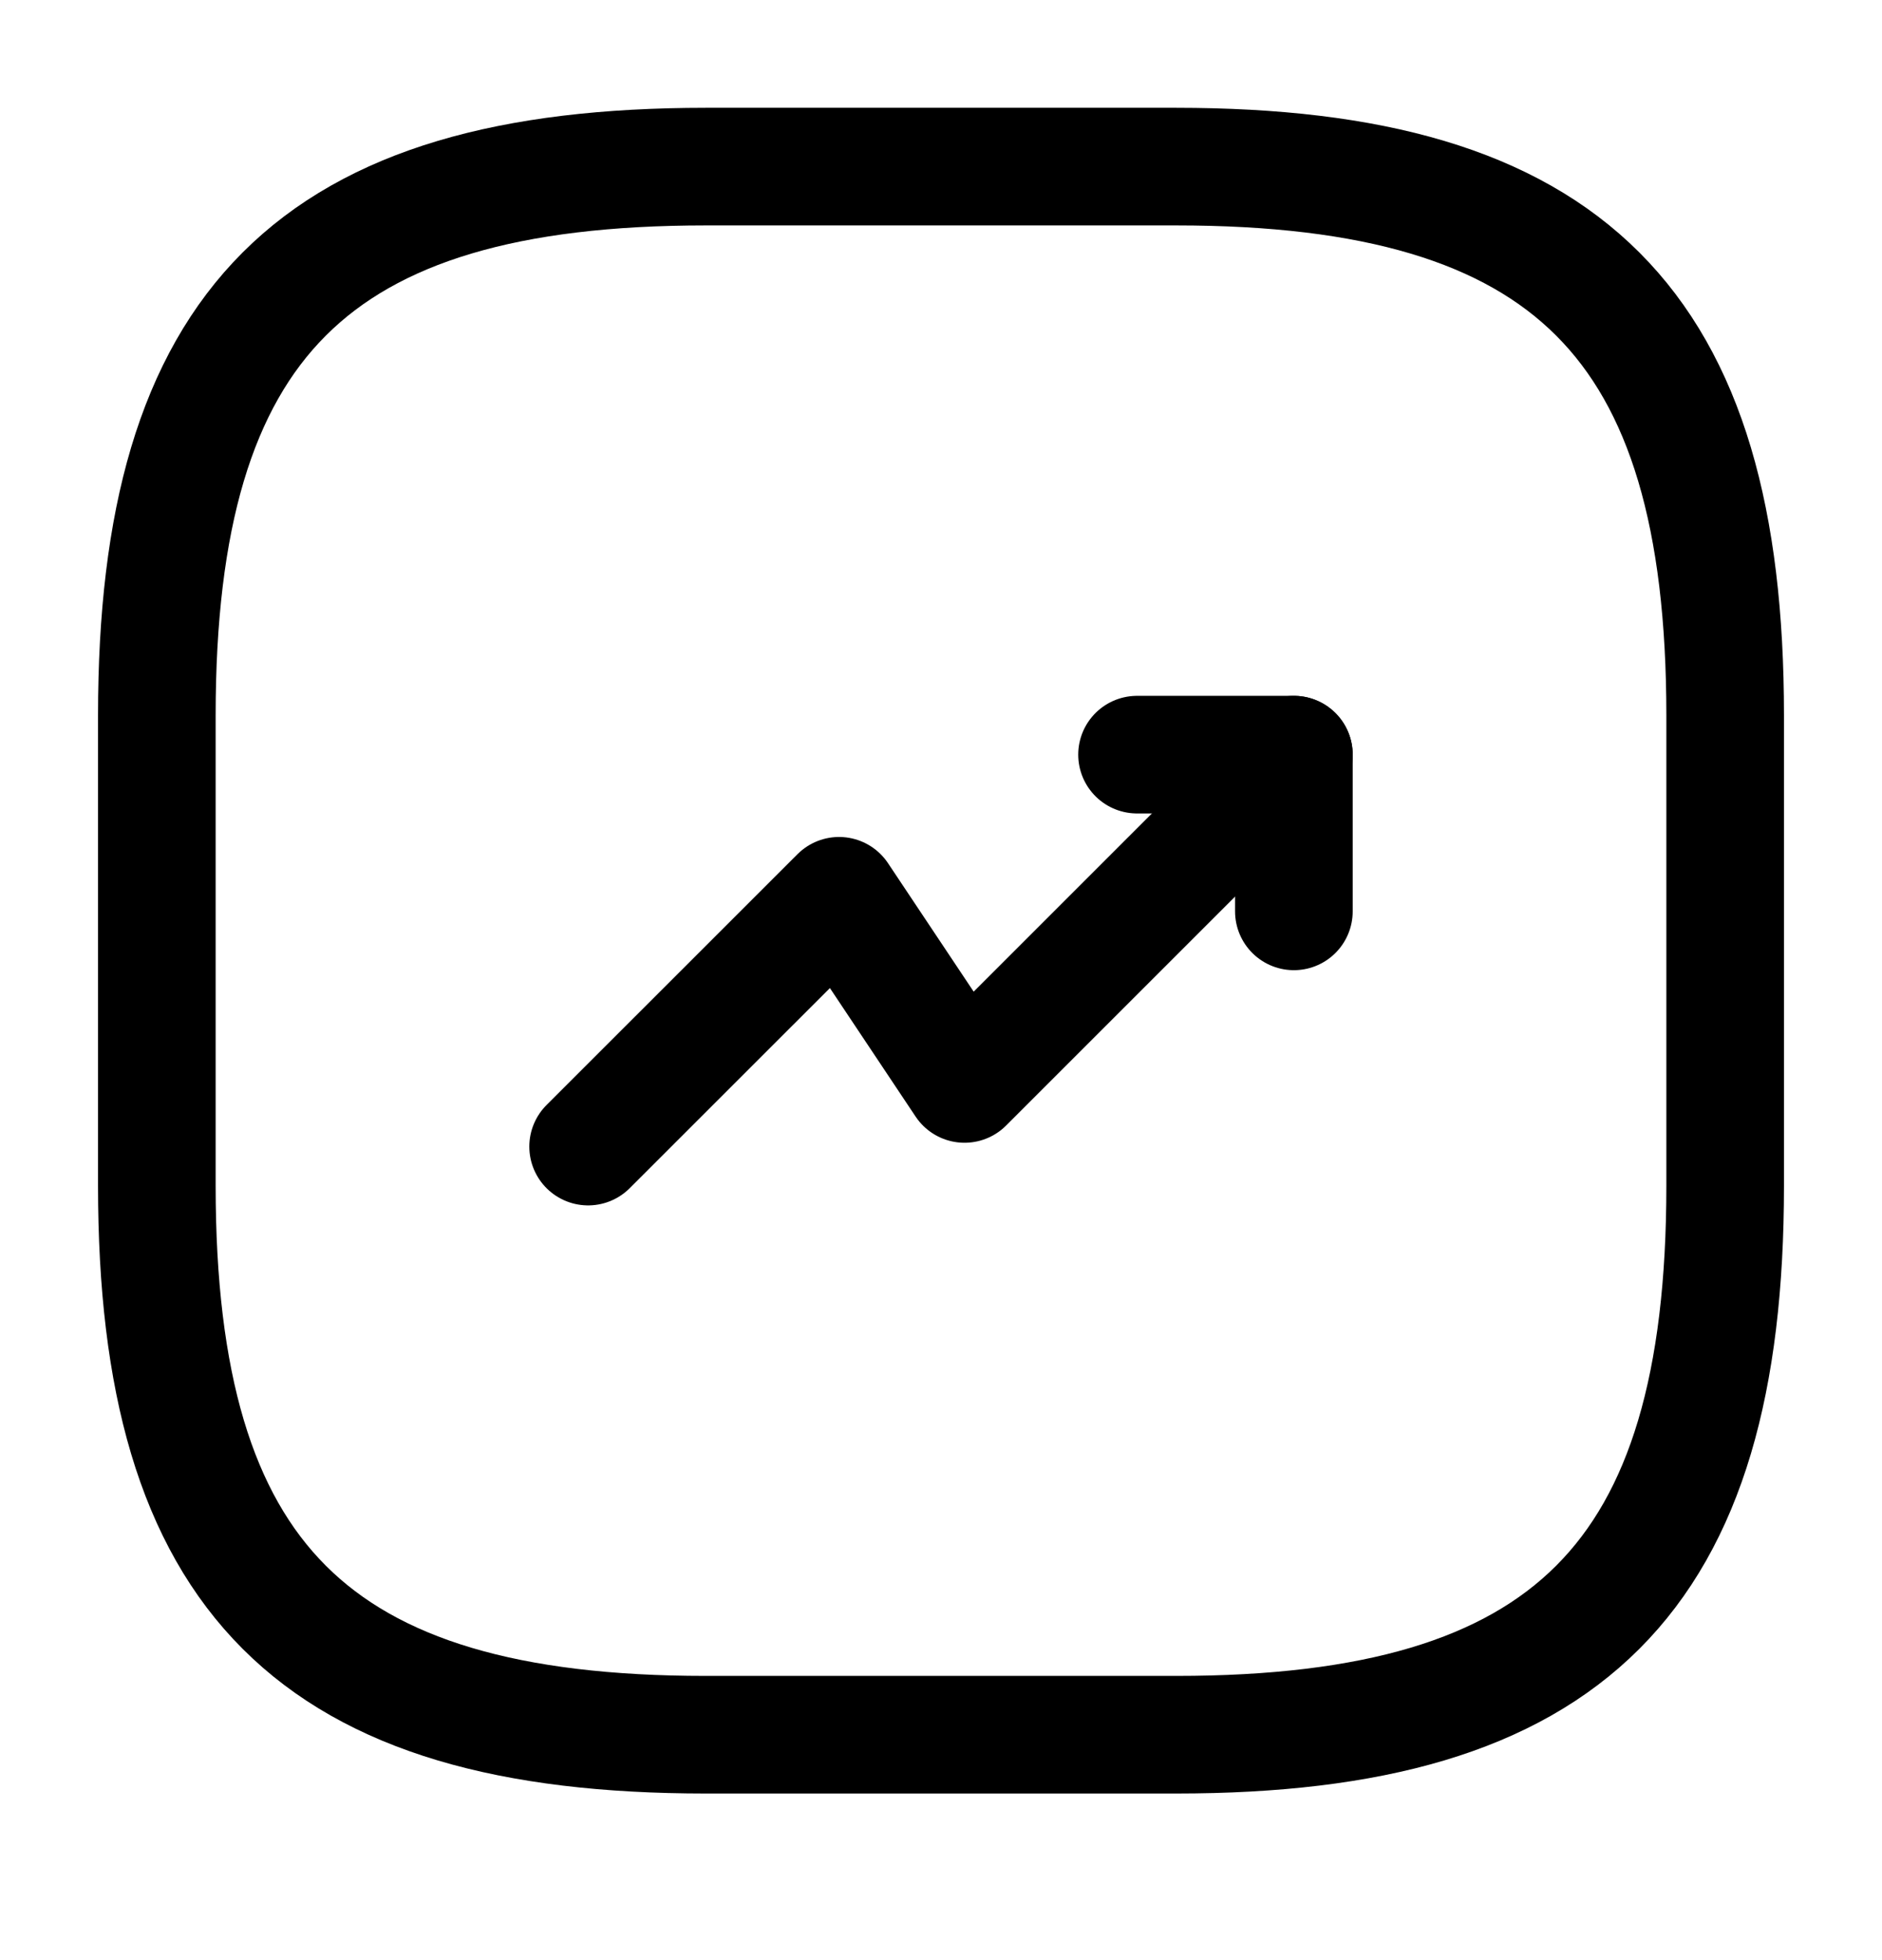 <svg width="24" height="25" viewBox="0 0 24 25" fill="none" xmlns="http://www.w3.org/2000/svg">
<path d="M16.5 9.625L12.3 13.825L10.7 11.425L7.5 14.624" stroke="black" stroke-width="1.5" stroke-linecap="round" stroke-linejoin="round"/>
<path d="M14.5 9.625H16.5V11.624" stroke="black" stroke-width="1.5" stroke-linecap="round" stroke-linejoin="round"/>
<path d="M9 22.125H15C20 22.125 22 20.125 22 15.124V9.125C22 4.125 20 2.125 15 2.125H9C4 2.125 2 4.125 2 9.125V15.124C2 20.125 4 22.125 9 22.125Z" stroke="black" stroke-width="1.5" stroke-linecap="round" stroke-linejoin="round"/>
</svg>
